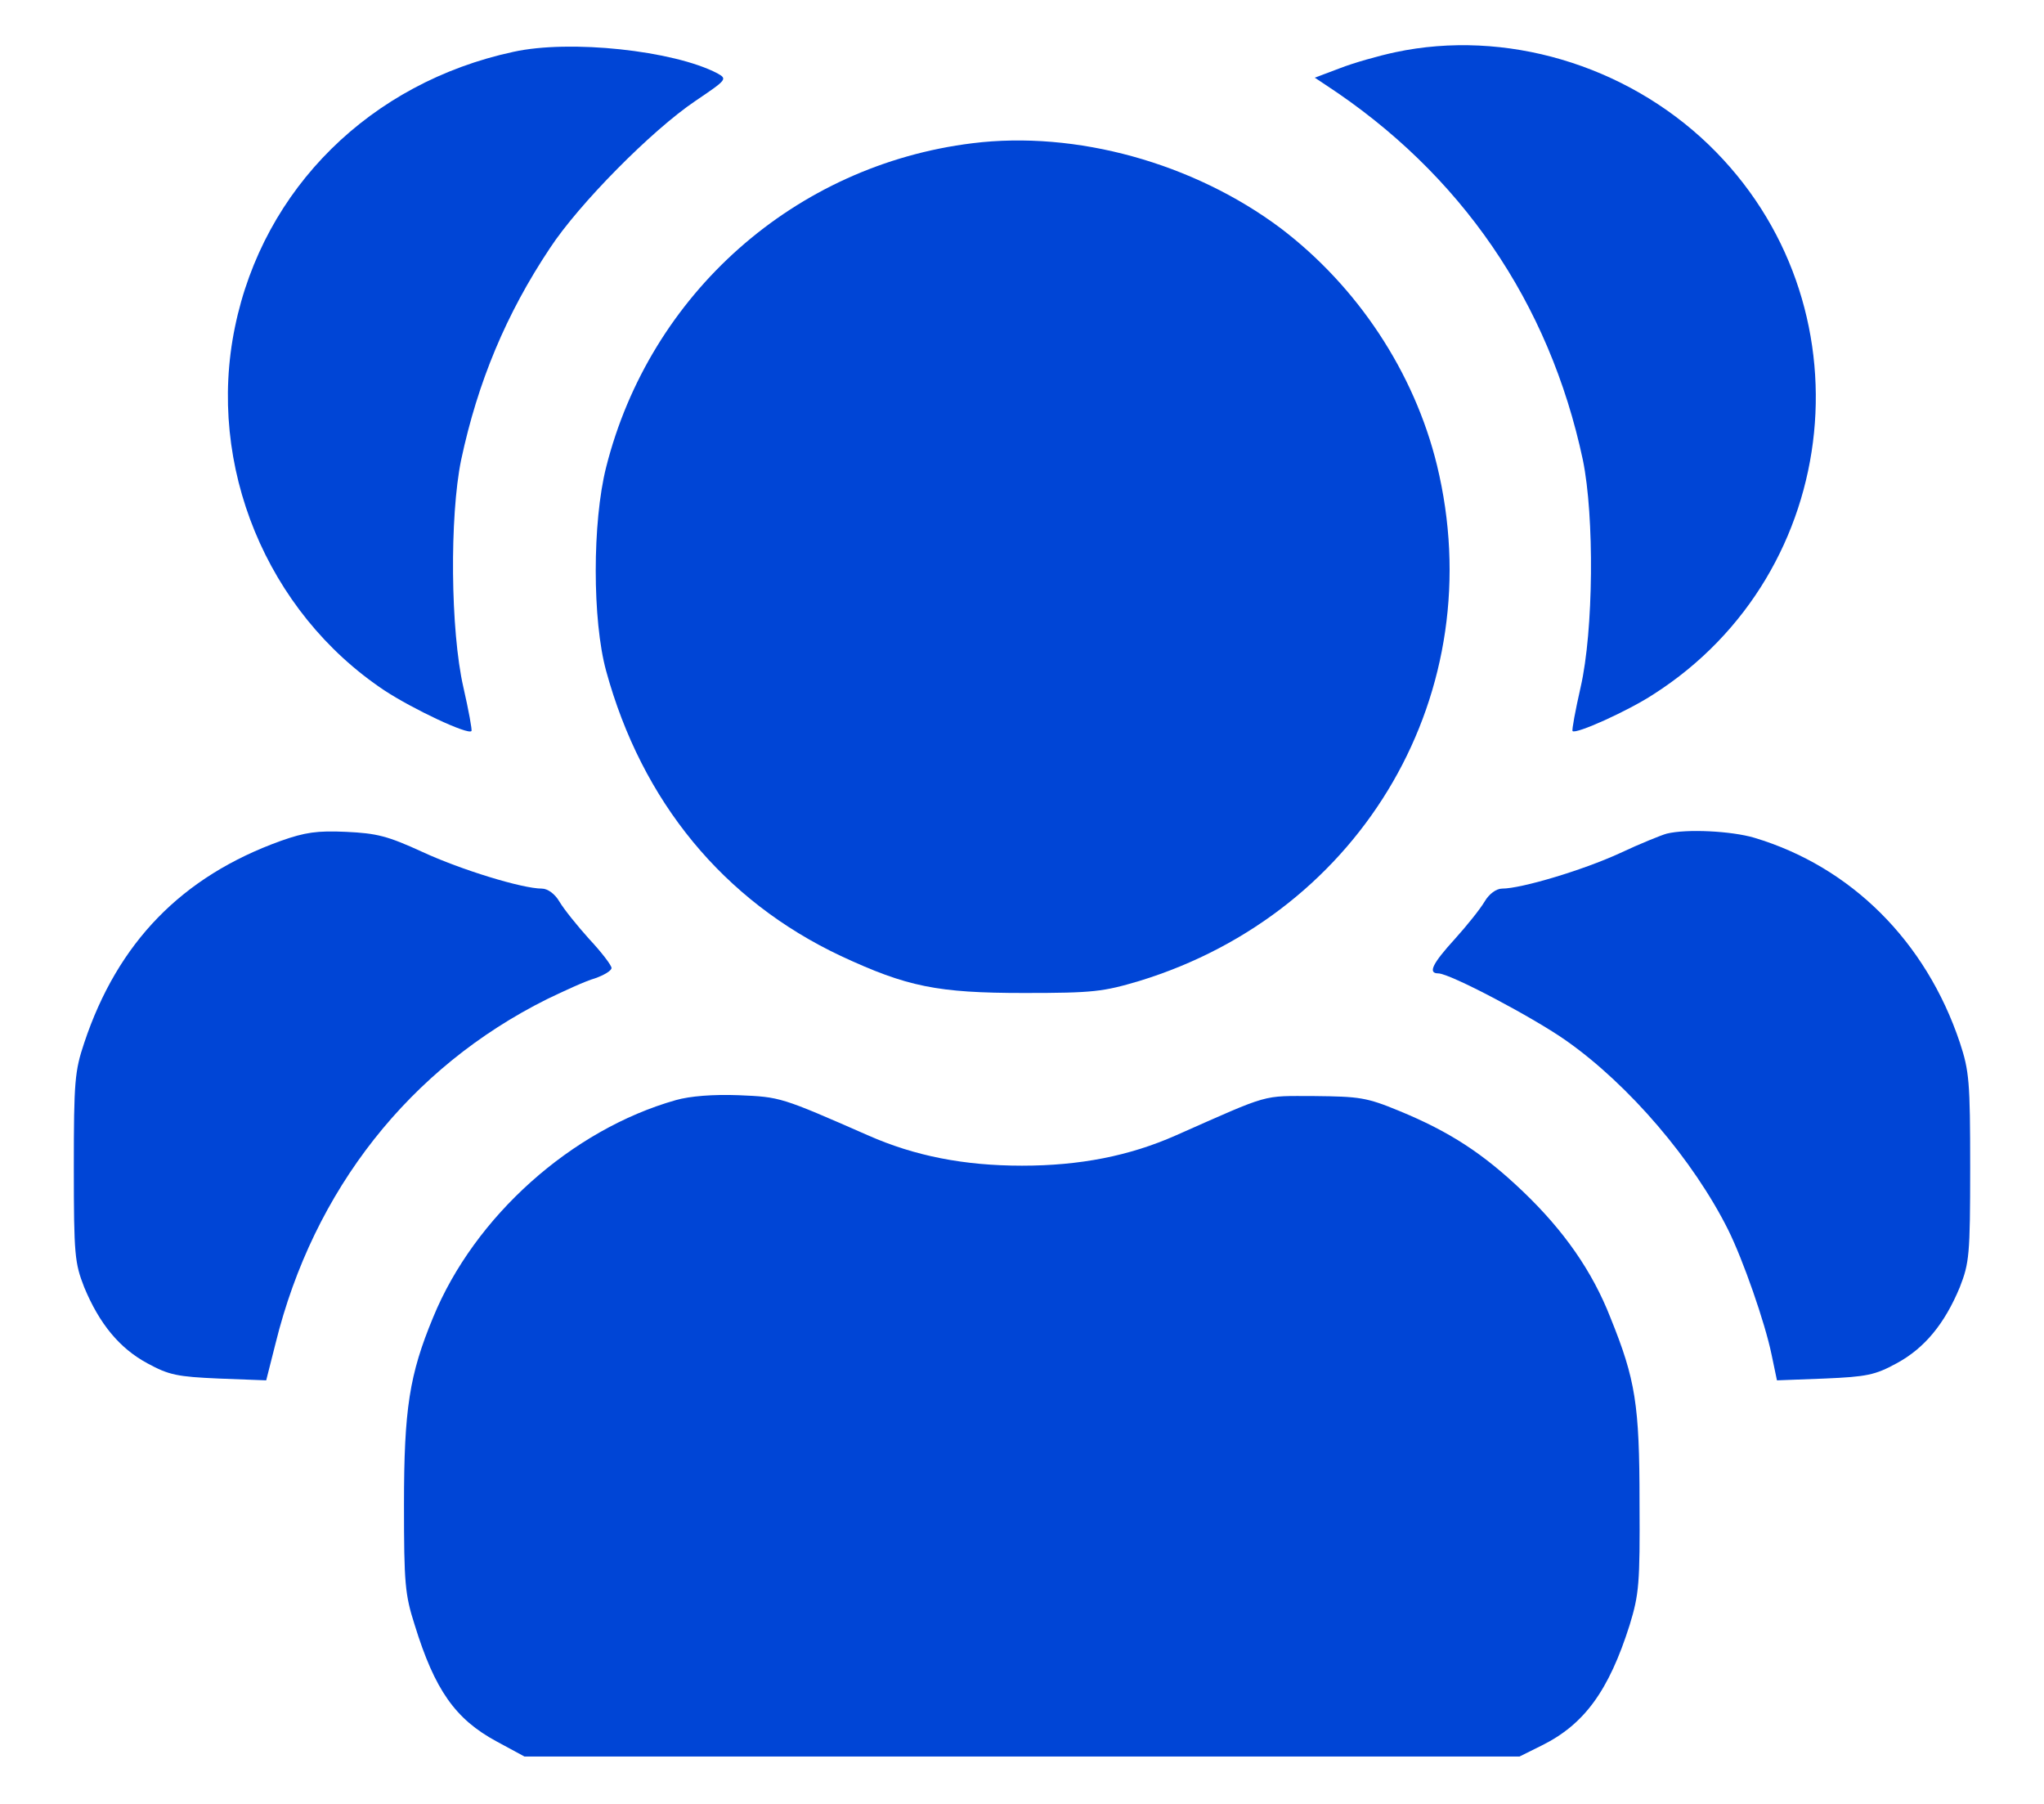 <svg width="17" height="15" viewBox="0 0 17 15" fill="none" xmlns="http://www.w3.org/2000/svg">
<path d="M4.27 0.431C3.082 0.687 2.191 1.566 1.954 2.72C1.716 3.871 2.217 5.088 3.197 5.741C3.435 5.897 3.891 6.112 3.921 6.079C3.928 6.071 3.898 5.908 3.854 5.715C3.746 5.244 3.739 4.294 3.835 3.826C3.973 3.177 4.21 2.609 4.574 2.063C4.815 1.696 5.42 1.084 5.784 0.839C6.047 0.661 6.051 0.657 5.965 0.609C5.602 0.42 4.741 0.327 4.27 0.431Z" fill="#0045D6"/>
<path d="M11.606 0.434C11.465 0.464 11.257 0.523 11.142 0.568L10.935 0.646L11.024 0.705C12.148 1.44 12.886 2.513 13.165 3.826C13.261 4.294 13.254 5.244 13.146 5.715C13.102 5.908 13.072 6.071 13.079 6.079C13.105 6.108 13.54 5.912 13.751 5.774C15.343 4.758 15.569 2.513 14.211 1.203C13.517 0.535 12.515 0.241 11.606 0.434Z" fill="#0045D6"/>
<path d="M8.088 1.191C6.611 1.373 5.405 2.442 5.041 3.886C4.926 4.342 4.926 5.158 5.041 5.578C5.338 6.665 6.017 7.489 6.993 7.949C7.543 8.205 7.795 8.257 8.519 8.257C9.097 8.257 9.175 8.246 9.476 8.157C11.342 7.585 12.408 5.745 11.951 3.867C11.762 3.095 11.291 2.383 10.649 1.896C9.925 1.355 8.949 1.084 8.088 1.191Z" fill="#0045D6"/>
<path d="M2.336 6.992C1.512 7.288 0.978 7.838 0.7 8.673C0.622 8.906 0.614 8.992 0.614 9.708C0.614 10.439 0.622 10.502 0.7 10.703C0.826 11.007 0.993 11.211 1.227 11.337C1.405 11.434 1.475 11.448 1.82 11.463L2.214 11.478L2.292 11.17C2.607 9.894 3.409 8.877 4.548 8.309C4.693 8.239 4.871 8.157 4.949 8.135C5.023 8.109 5.086 8.072 5.086 8.049C5.086 8.027 5.004 7.919 4.9 7.808C4.8 7.697 4.689 7.559 4.652 7.496C4.615 7.433 4.555 7.389 4.507 7.389C4.344 7.389 3.835 7.233 3.513 7.084C3.223 6.951 3.134 6.929 2.878 6.917C2.637 6.906 2.537 6.921 2.336 6.992Z" fill="#0045D6"/>
<path d="M13.862 6.932C13.821 6.943 13.643 7.014 13.469 7.096C13.161 7.237 12.652 7.389 12.493 7.389C12.445 7.389 12.385 7.433 12.348 7.496C12.311 7.559 12.2 7.697 12.1 7.808C11.914 8.012 11.873 8.094 11.962 8.094C12.059 8.094 12.76 8.465 13.027 8.654C13.55 9.022 14.085 9.649 14.374 10.228C14.497 10.476 14.679 10.996 14.734 11.263L14.779 11.478L15.176 11.463C15.525 11.448 15.595 11.434 15.773 11.337C16.007 11.211 16.174 11.007 16.3 10.703C16.378 10.502 16.386 10.439 16.386 9.708C16.386 8.992 16.378 8.906 16.3 8.669C16.018 7.827 15.395 7.207 14.59 6.966C14.4 6.91 14.029 6.891 13.862 6.932Z" fill="#0045D6"/>
<path d="M5.62 9.148C4.756 9.393 3.947 10.113 3.602 10.955C3.405 11.43 3.36 11.716 3.36 12.51C3.36 13.167 3.368 13.259 3.449 13.512C3.616 14.053 3.787 14.295 4.129 14.48L4.362 14.606H8.5H12.638L12.823 14.514C13.176 14.339 13.38 14.061 13.554 13.512C13.632 13.256 13.64 13.17 13.636 12.491C13.636 11.678 13.602 11.471 13.395 10.959C13.243 10.569 13.005 10.231 12.667 9.908C12.337 9.593 12.059 9.411 11.636 9.237C11.365 9.125 11.306 9.118 10.931 9.114C10.489 9.114 10.578 9.088 9.78 9.441C9.394 9.612 8.982 9.693 8.5 9.693C8.018 9.693 7.606 9.612 7.22 9.441C6.492 9.122 6.492 9.122 6.144 9.107C5.932 9.099 5.739 9.114 5.62 9.148Z" fill="#0045D6"/>
</svg>
